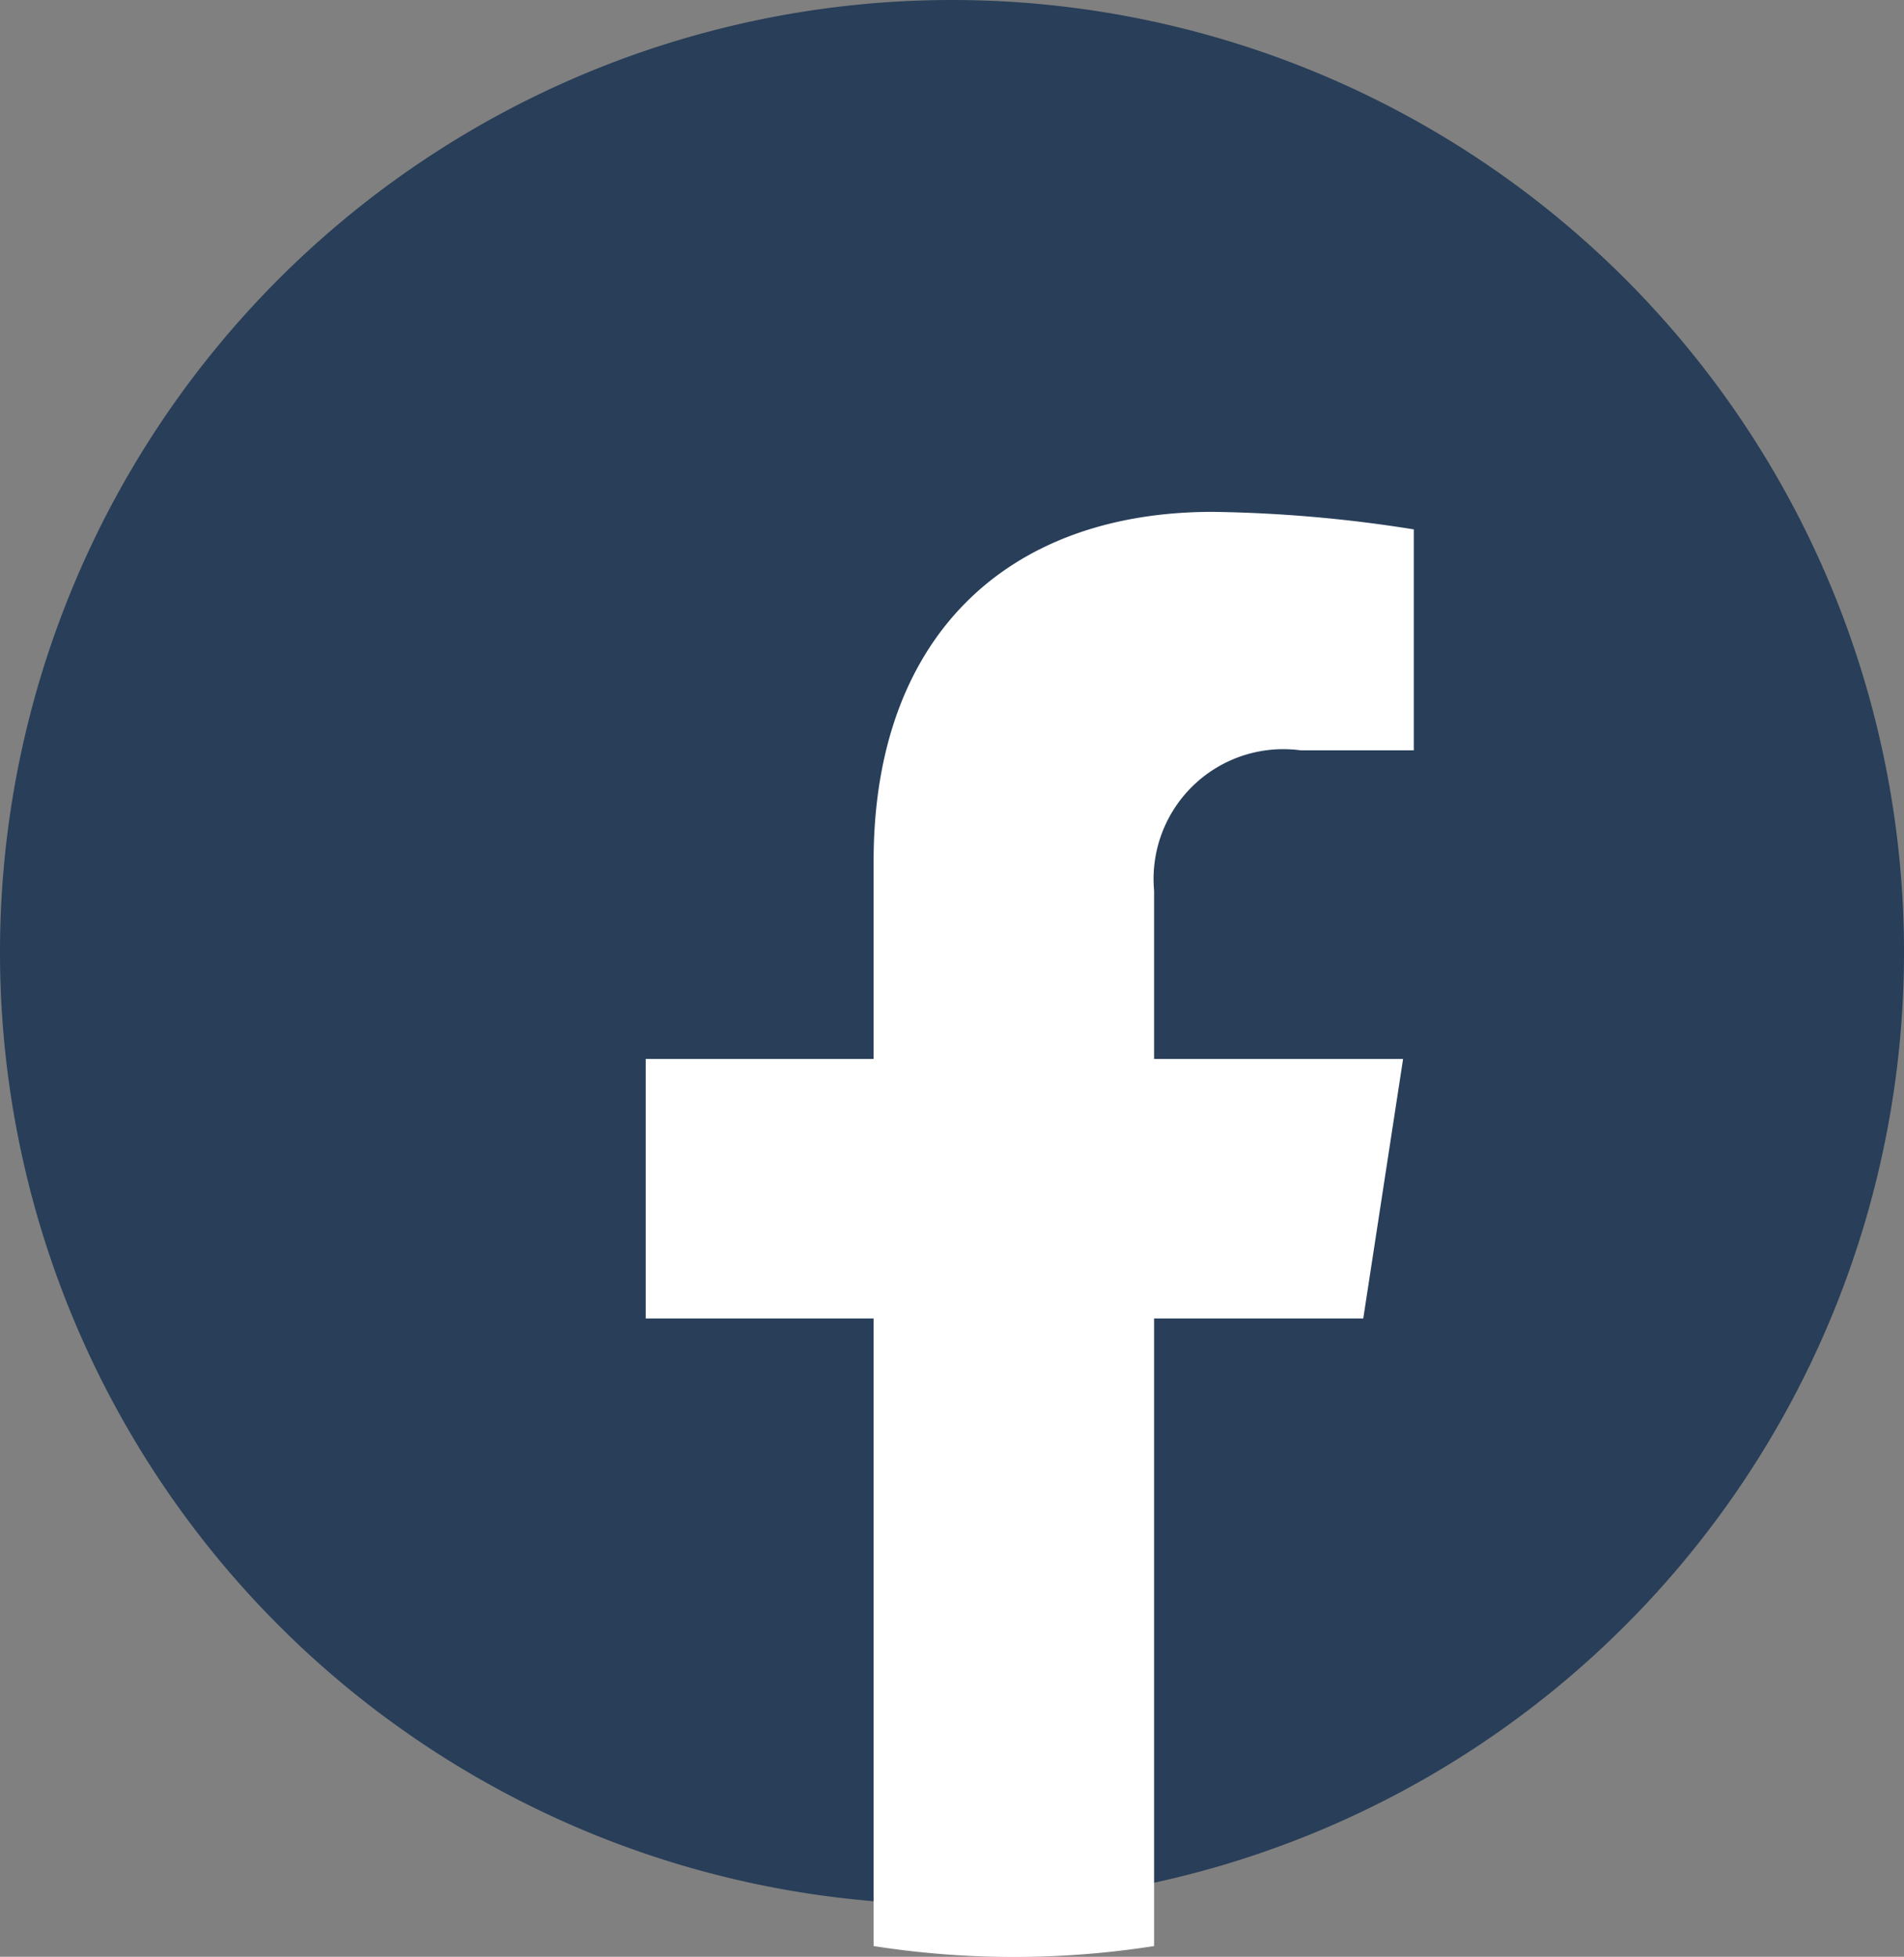 <?xml version="1.0" encoding="UTF-8"?>
<svg xmlns="http://www.w3.org/2000/svg" width="36.384" height="37.384" viewBox="0 0 36.384 37.384">
  <rect x="0" y="0" width="36.384" height="37.384" fill="#808080" stroke="none"/>
  <g id="Raggruppa_293" data-name="Raggruppa 293" transform="translate(-49 -727.809)">
    <path id="Tracciato_429" data-name="Tracciato 429" d="M36.384,215.21a18.192,18.192,0,1,1-18.192-18.192A18.192,18.192,0,0,1,36.384,215.21" transform="translate(49 530.791)" fill="#283e59"></path>
    <path id="Tracciato_430" data-name="Tracciato 430" d="M13.712,15.41l.761-4.958H9.715V7.235a2.479,2.479,0,0,1,2.8-2.679h2.163V.335A26.366,26.366,0,0,0,10.834,0C6.916,0,4.355,2.375,4.355,6.673v3.779H0V15.41H4.355V27.4a17.34,17.34,0,0,0,5.36,0V15.41Z" transform="translate(61.339 737.588)" fill="#fff"></path>
  </g>
</svg>
